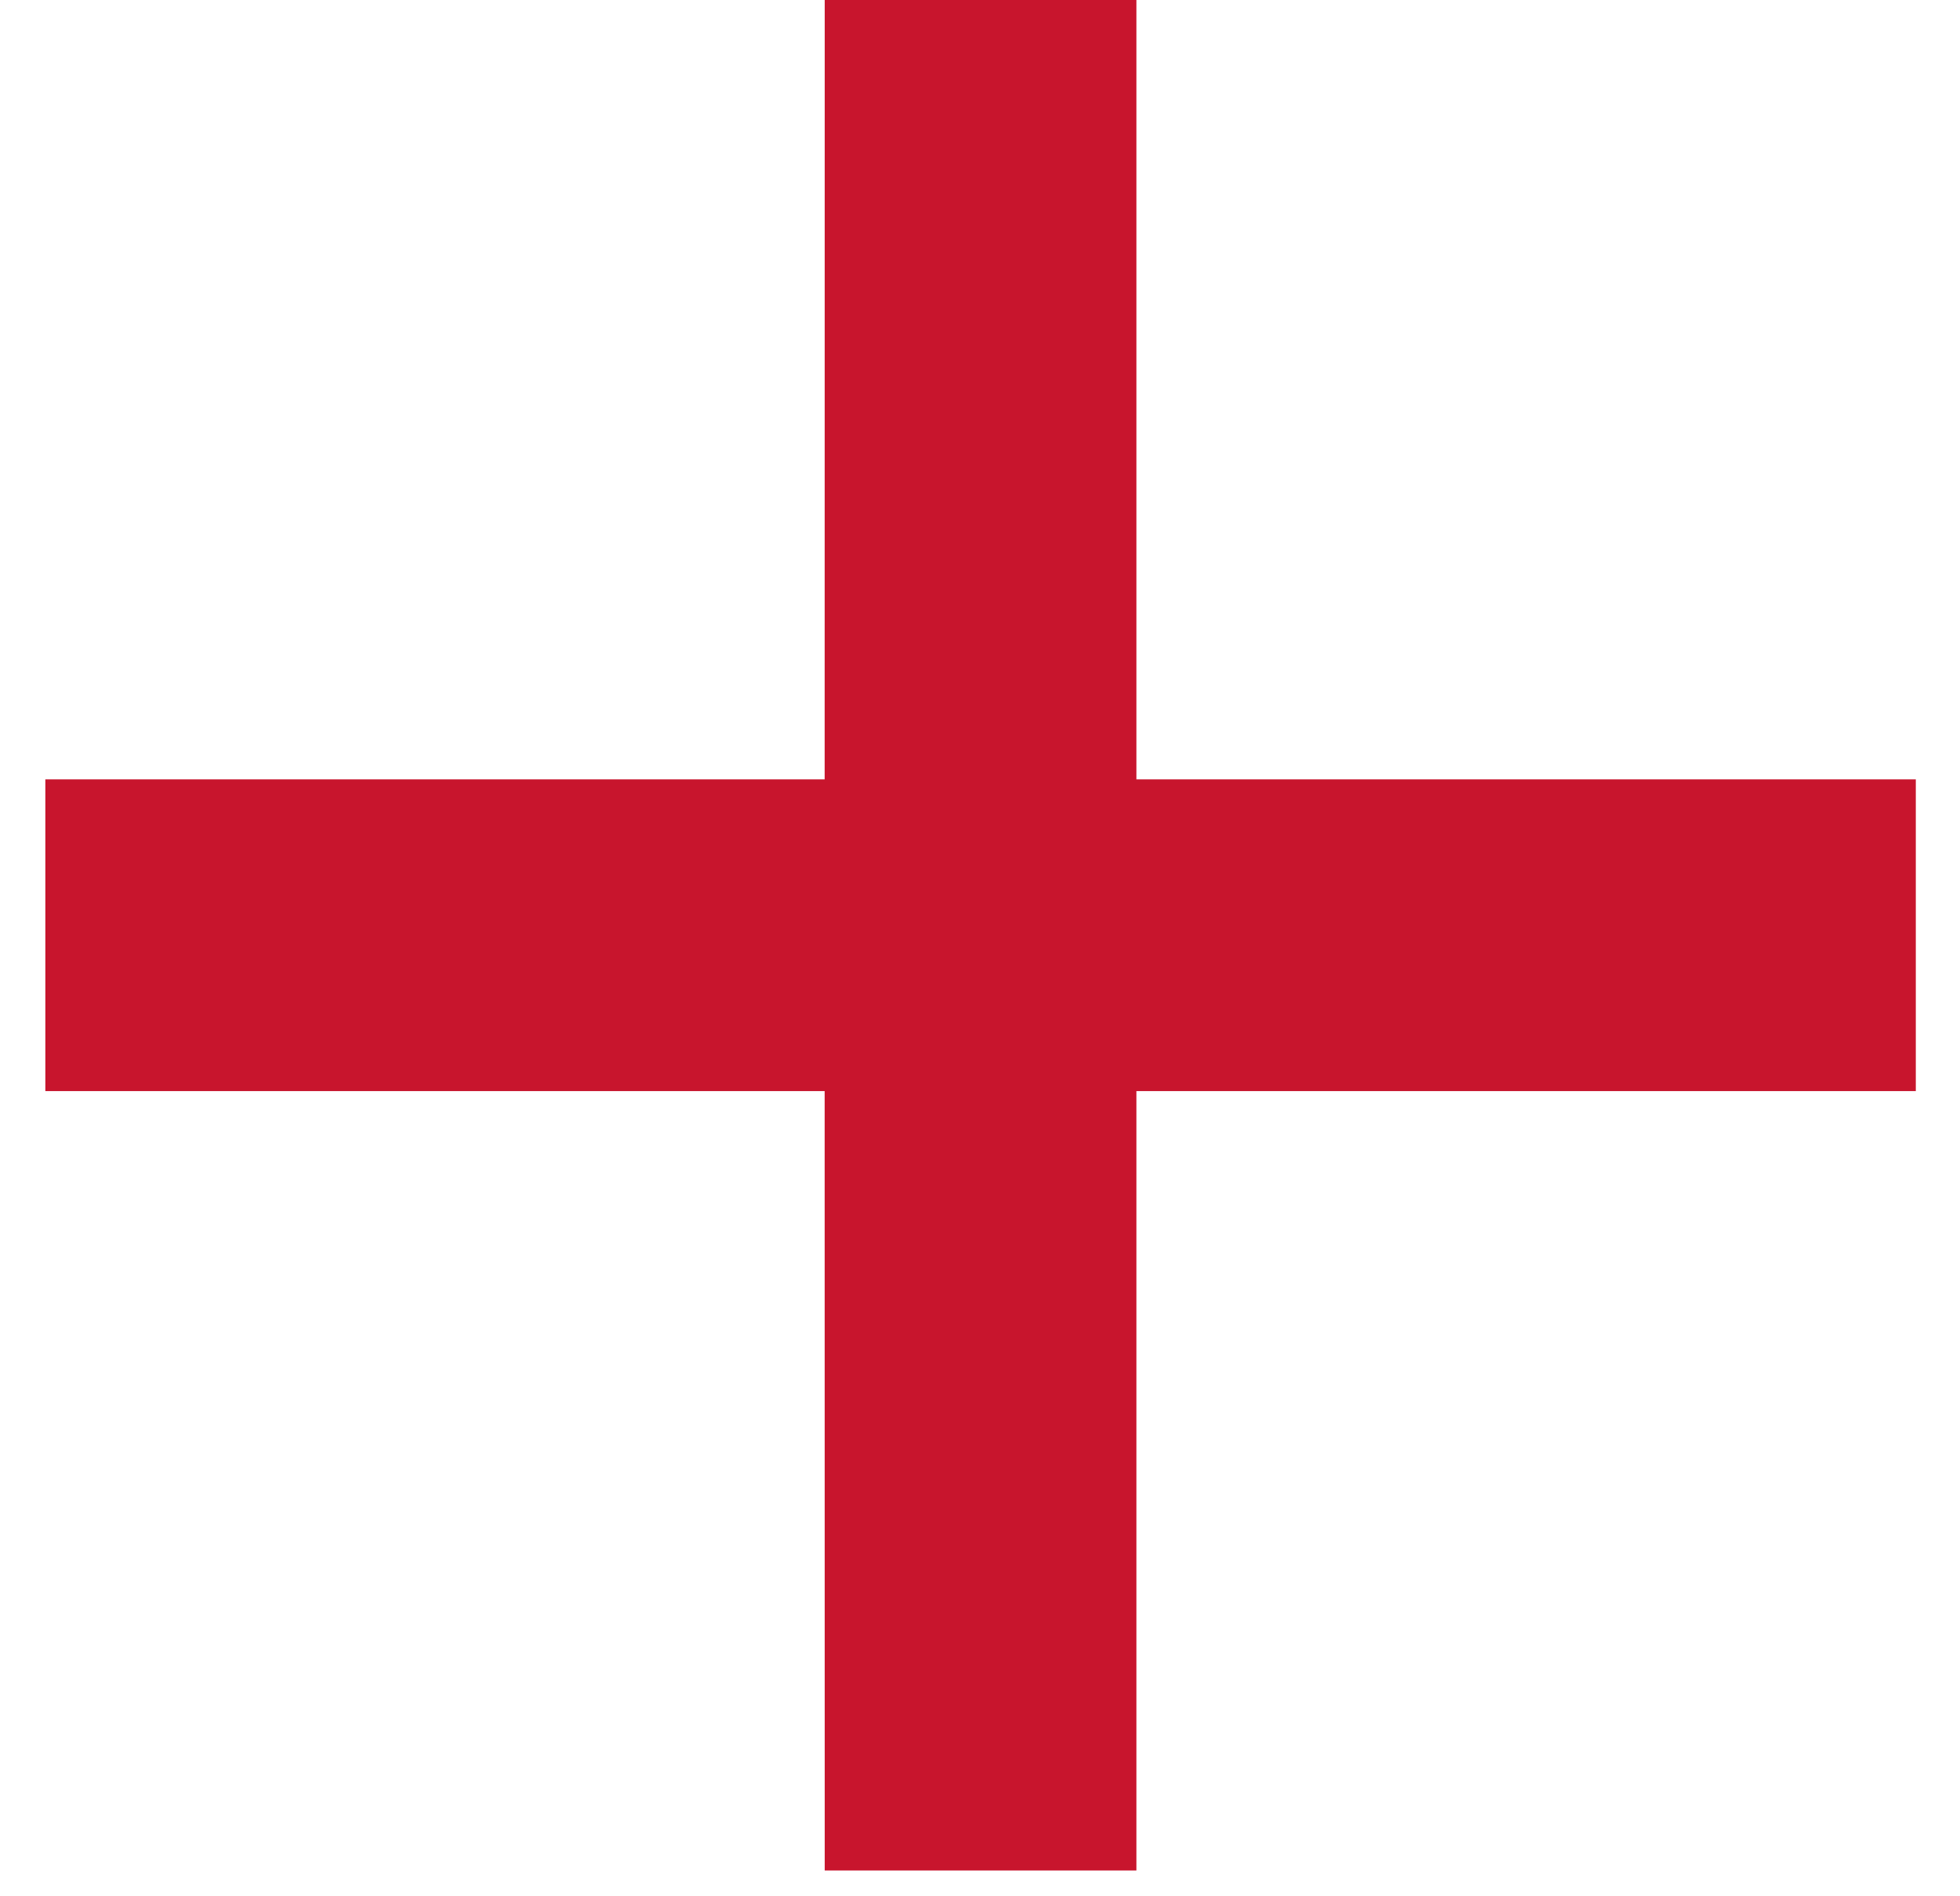 <?xml version="1.0" encoding="UTF-8"?>
<svg width="31px" height="30px" viewBox="0 0 31 30" version="1.1" xmlns="http://www.w3.org/2000/svg" xmlns:xlink="http://www.w3.org/1999/xlink">
    <title>plus</title>
    <g id="首页" stroke="none" stroke-width="1" fill="none" fill-rule="evenodd">
        <g id="首页-新0407" transform="translate(-1050, -3741)" fill="#C8152D">
            <g id="企业实力内容" transform="translate(360, 3528)">
                <g id="编组-18" transform="translate(186, -1)">
                    <g id="180000㎡" transform="translate(299.717, 214)">
                        <path d="M222.257,0 L222.257,12.33 L234.584,12.33 L234.584,17.262 L222.257,17.262 L222.257,29.592 L217.327,29.592 L217.326,17.262 L205,17.262 L205,12.33 L217.326,12.33 L217.327,0 L222.257,0 Z" id="plus"></path>
                    </g>
                </g>
            </g>
        </g>
    </g>
</svg>